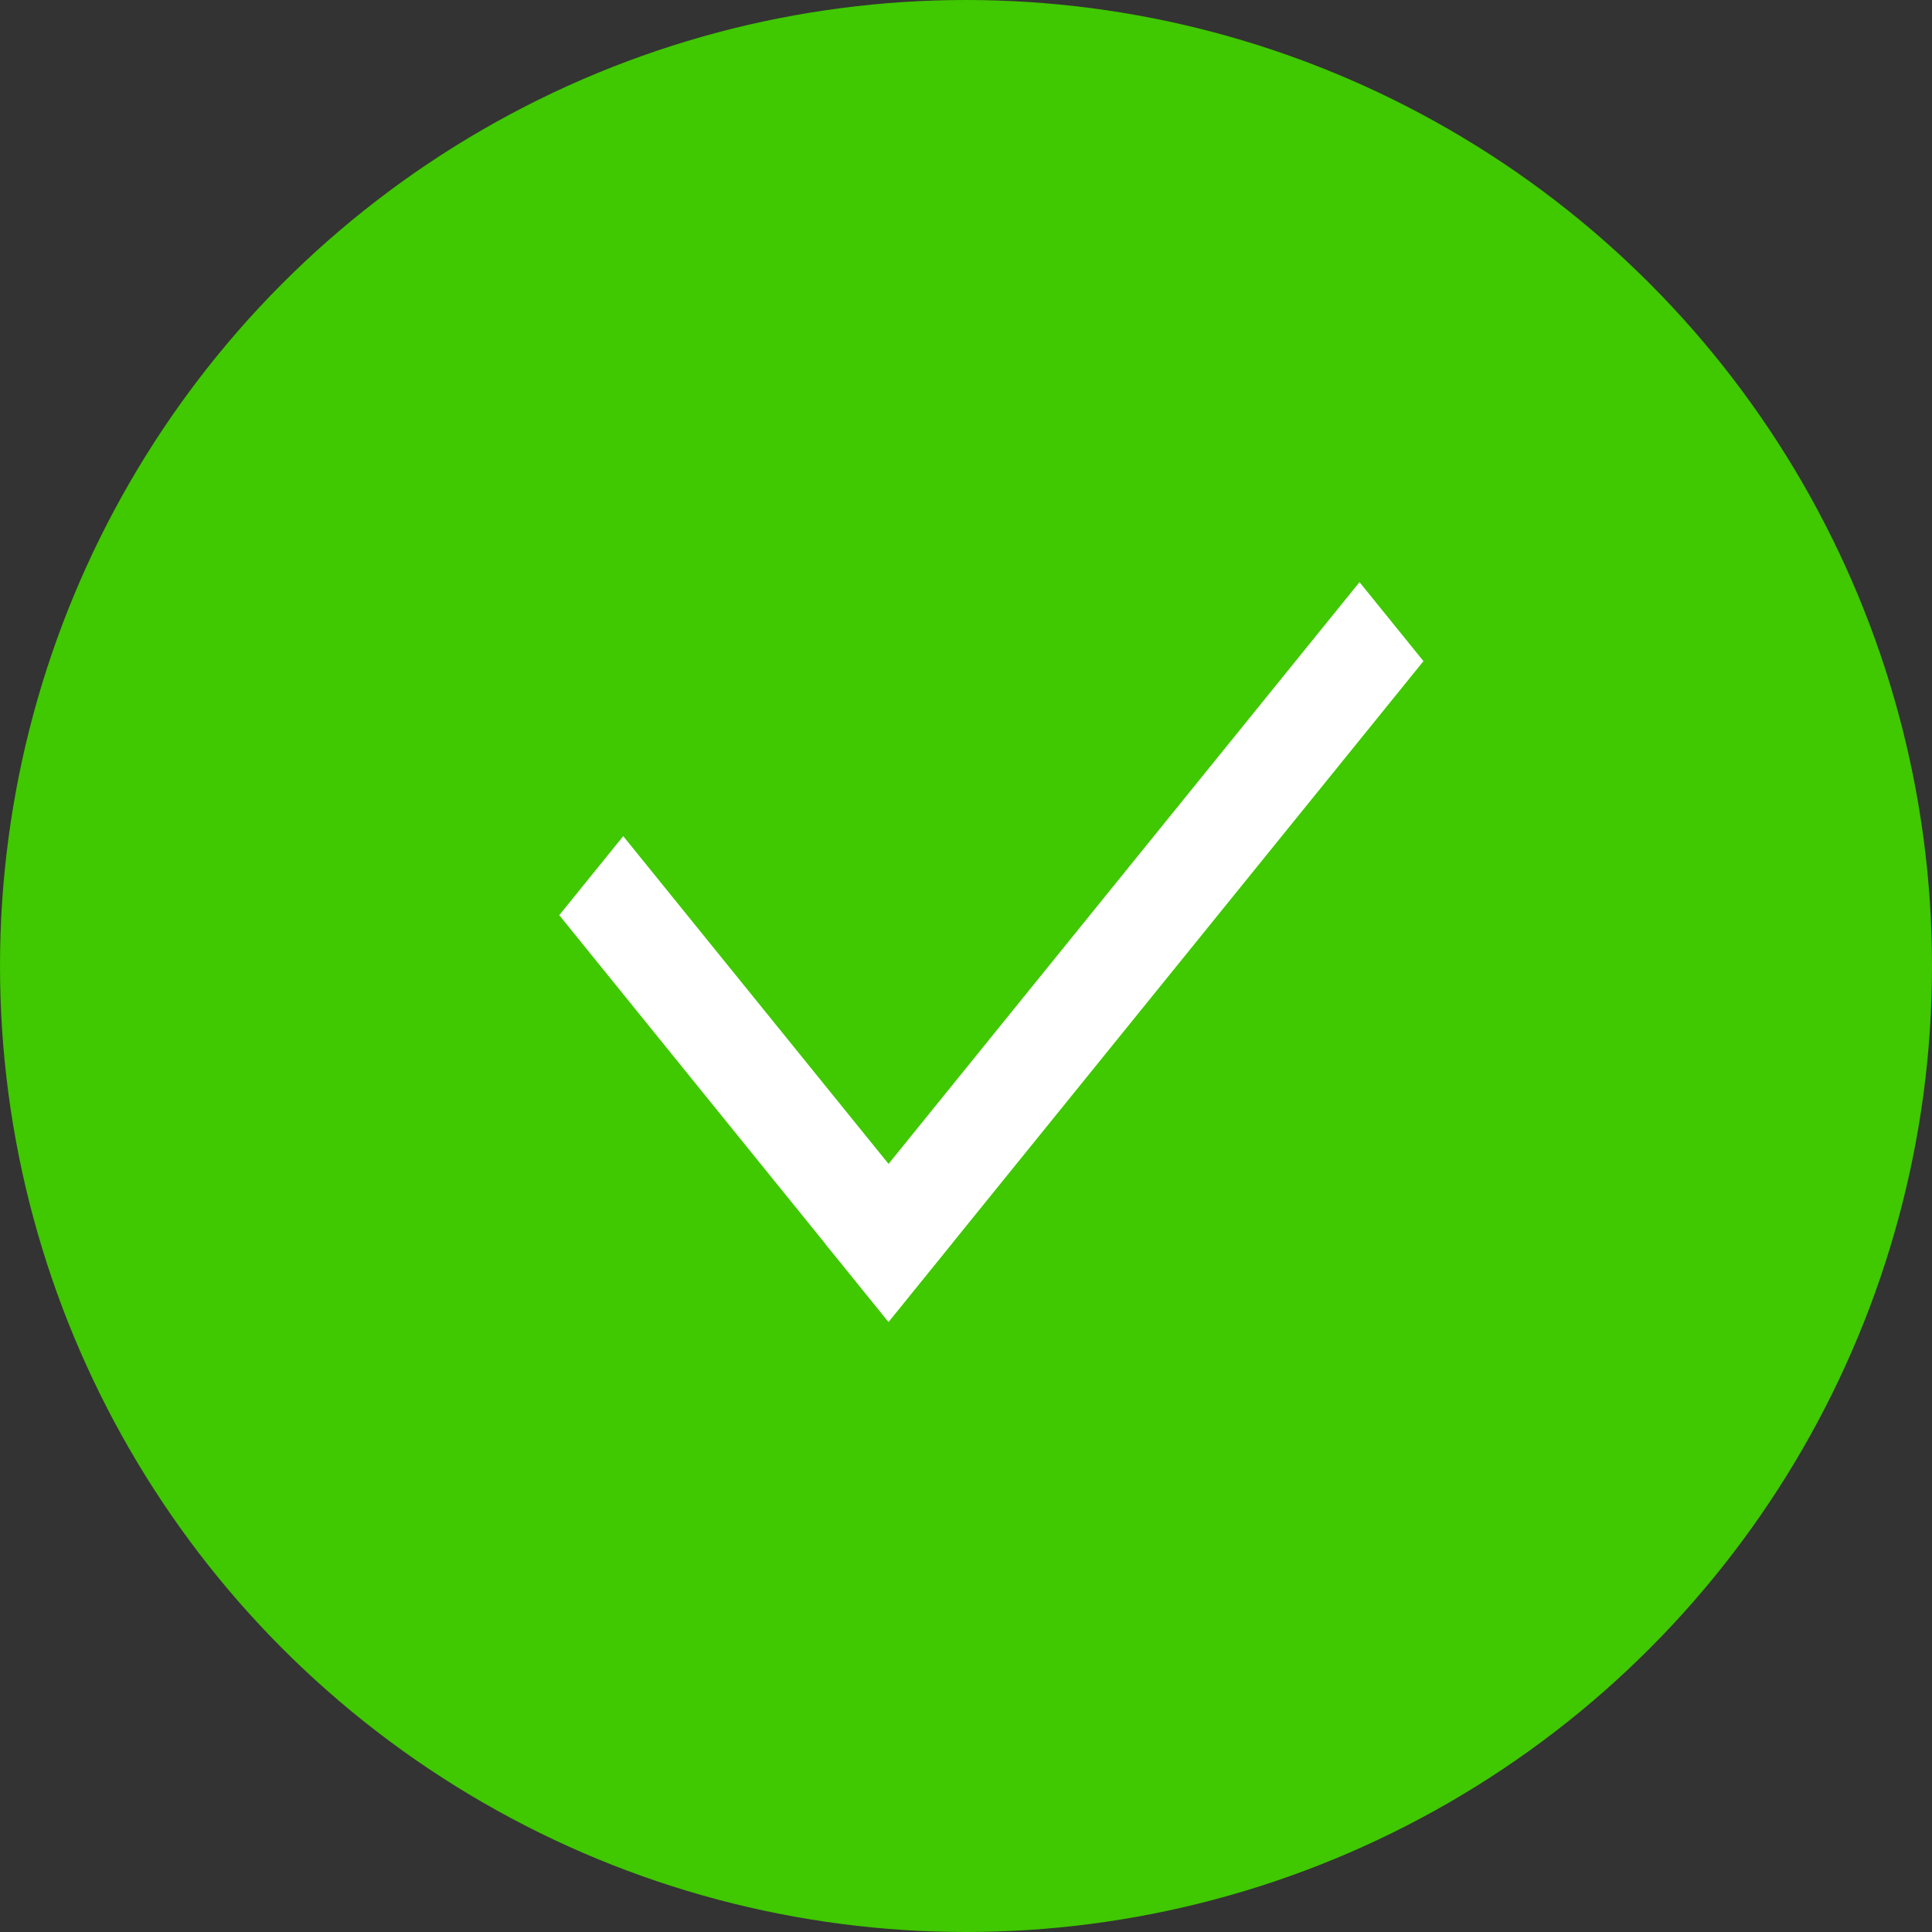 <?xml version="1.0" encoding="UTF-8"?> <svg xmlns="http://www.w3.org/2000/svg" width="38" height="38" viewBox="0 0 38 38" fill="none"><rect x="0" y="0" width="38" height="38" fill="#333333" stroke="none"/> <circle cx="19" cy="19" r="19" fill="#40C800"></circle> <line y1="-1" x2="10.293" y2="-1" transform="matrix(0.629 0.777 -0.629 0.777 11 18)" stroke="white" stroke-width="2"></line> <line y1="-1" x2="16.726" y2="-1" transform="matrix(0.629 -0.777 0.629 0.777 17.477 26)" stroke="white" stroke-width="2"></line> </svg> 